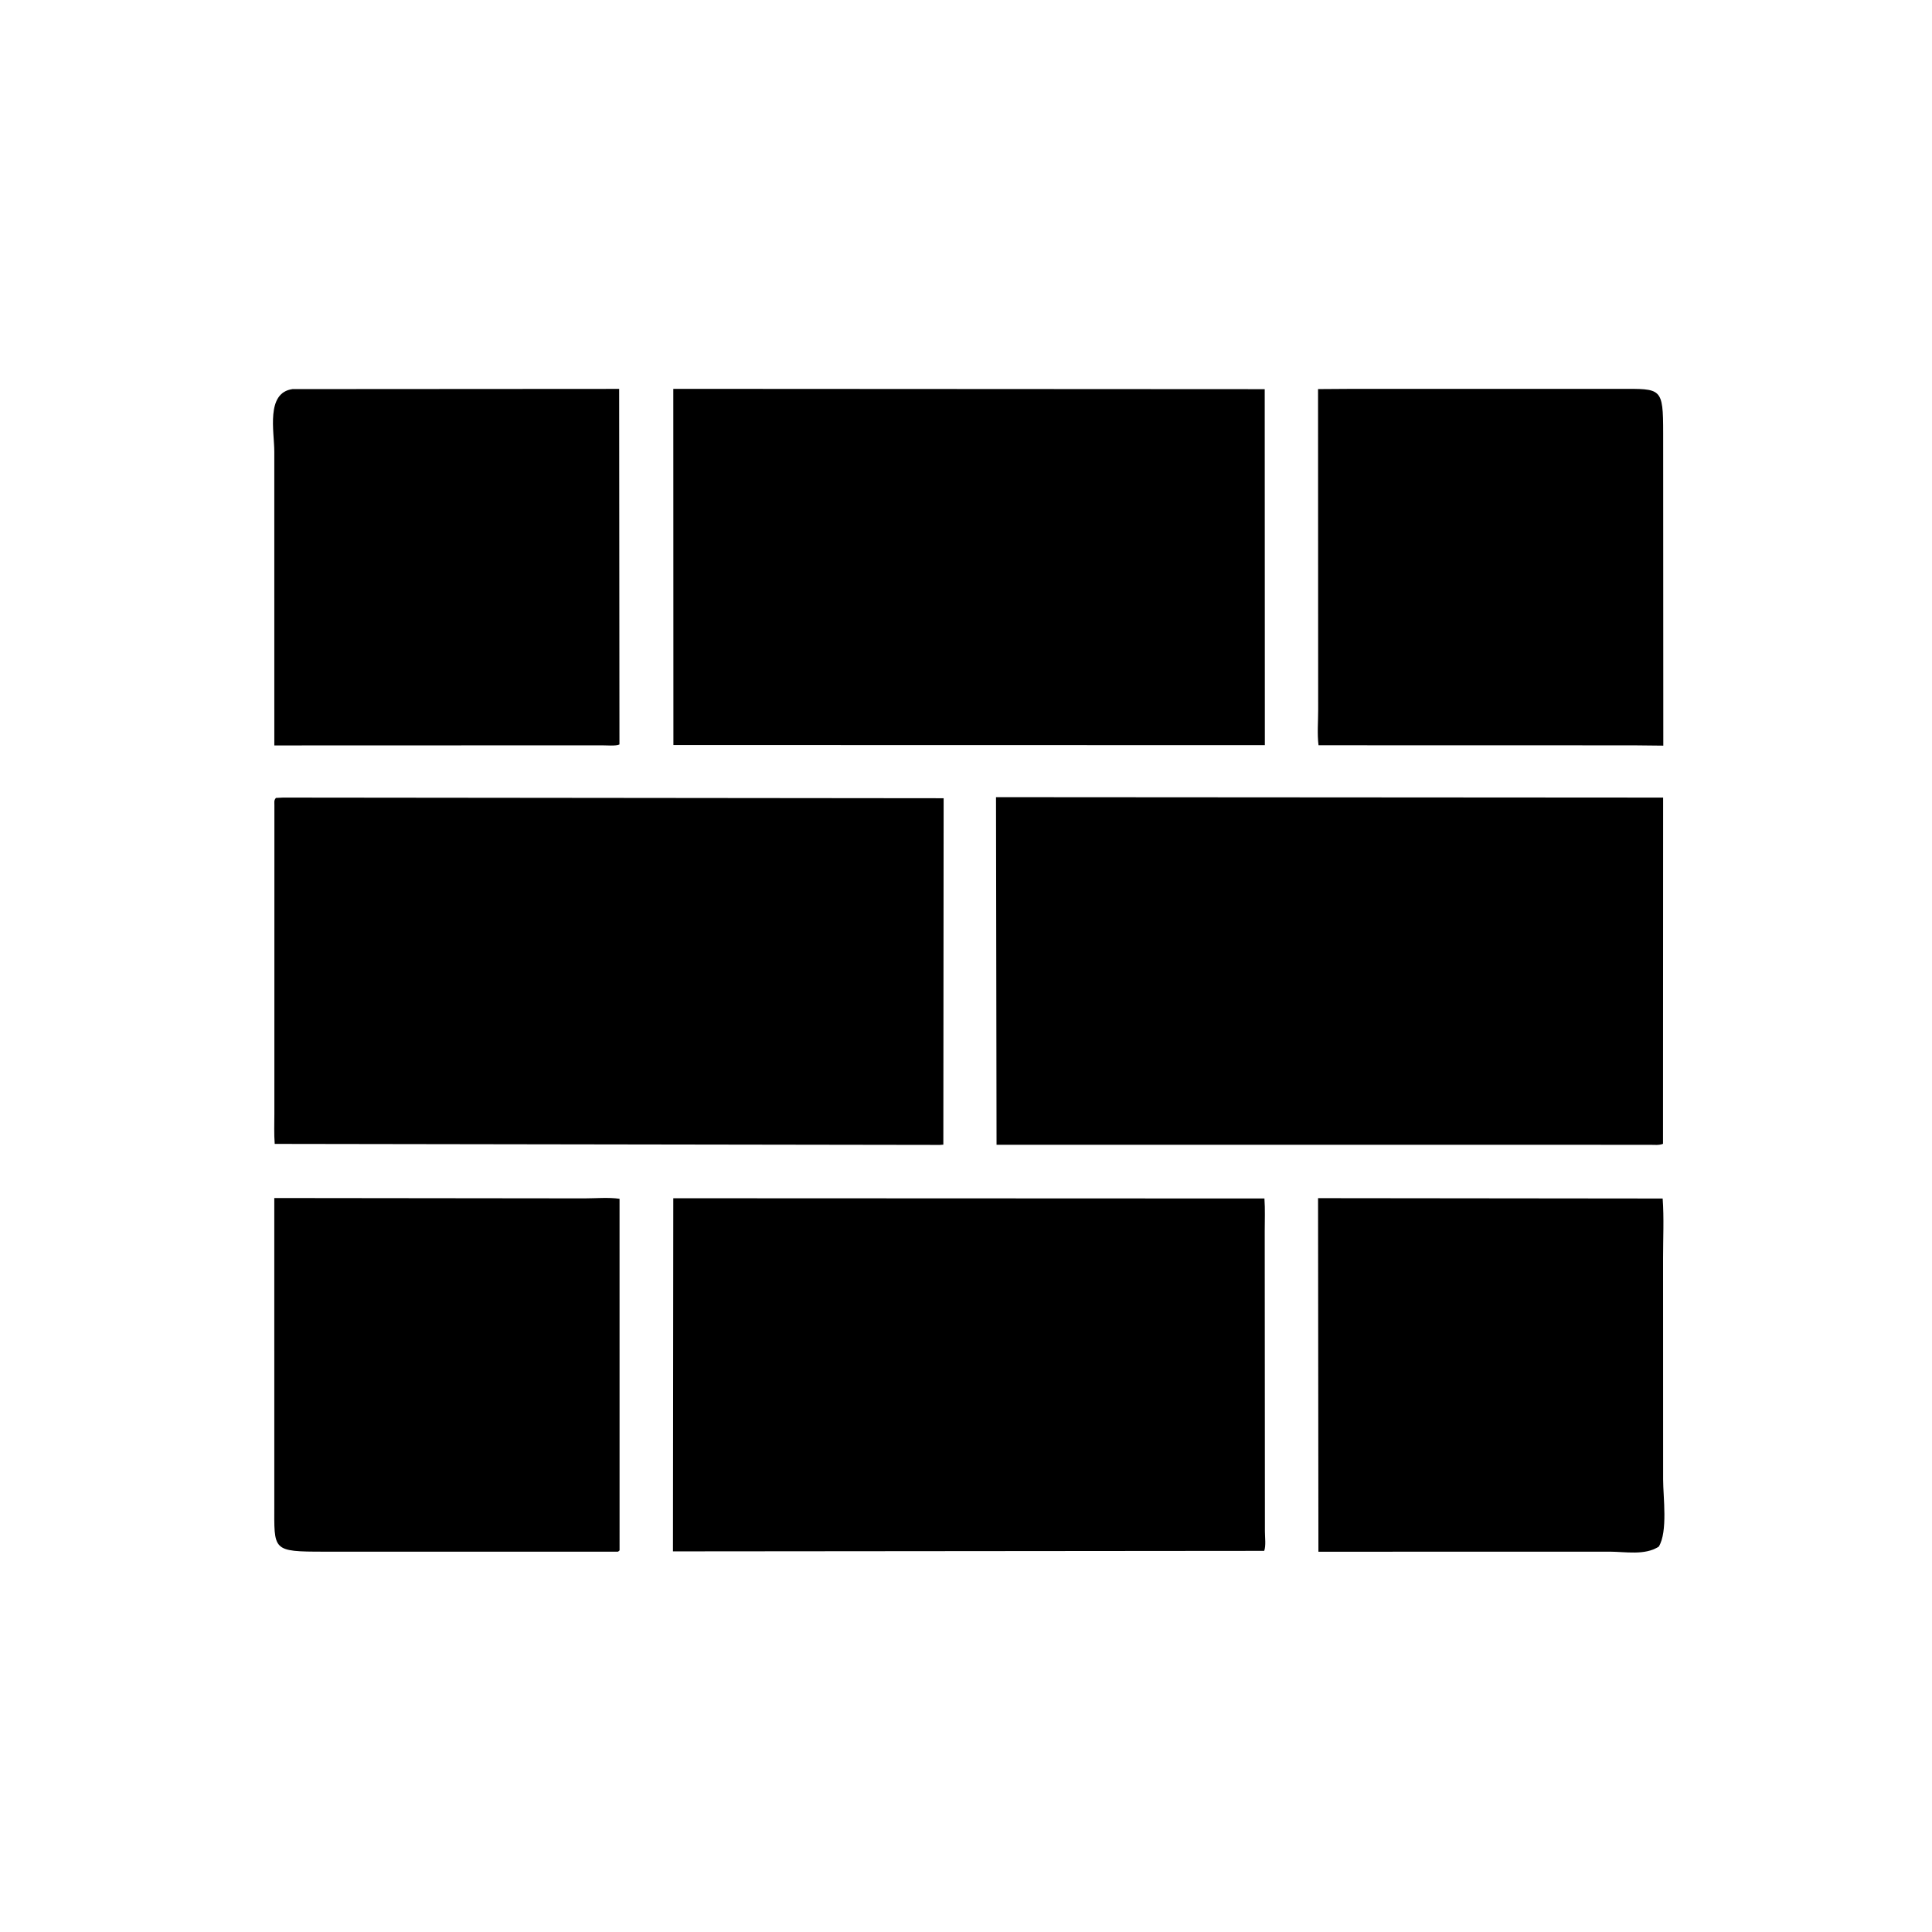 <svg version="1.1" xmlns="http://www.w3.org/2000/svg" style="display: block;" viewBox="0 0 2048 2048" width="640" height="640">
<path transform="translate(0,0)" fill="rgb(0,0,0)" d="M 637.732 790.071 L 290.793 790.181 L 290.767 478.703 C 290.776 457.578 281.55 416.382 310.073 412.455 L 656.344 412.239 L 656.652 789.129 C 653.159 791.047 642.148 789.995 637.732 790.071 z"/>
<path transform="translate(0,0)" fill="rgb(0,0,0)" d="M 1340.8 789.885 L 713.846 789.754 L 713.73 412.197 L 1340.66 412.531 L 1340.8 789.885 z"/>
<path transform="translate(0,0)" fill="rgb(0,0,0)" d="M 1731.64 790.076 L 1397.69 789.996 C 1396.16 778.078 1397.32 764.735 1397.31 752.615 L 1397.18 412.451 L 1430.06 412.235 L 1717.41 412.208 C 1761.21 412.218 1763.01 410.4 1763.02 459.202 L 1763.17 790.406 L 1731.64 790.076 z"/>
<path transform="translate(0,0)" fill="rgb(0,0,0)" d="M 996.322 1213.66 L 291.206 1212.58 C 290.369 1202.03 290.853 1191.17 290.84 1180.57 L 290.87 853.874 C 290.971 850.291 290.137 848.584 292.5 845.838 L 299.898 845.466 L 1000.29 846.159 L 999.979 1213.38 L 996.322 1213.66 z"/>
<path transform="translate(0,0)" fill="rgb(0,0,0)" d="M 1762.86 1212.5 C 1758.8 1214.2 1753.46 1213.55 1749.48 1213.54 L 1056.38 1213.49 L 1055.81 845.022 L 1762.98 845.467 L 1762.86 1212.5 z"/>
<path transform="translate(0,0)" fill="rgb(0,0,0)" d="M 656.767 1643.5 C 655.02 1644.91 655.738 1644.84 653.85 1644.86 L 343.641 1644.83 C 287.898 1644.81 290.76 1643.97 290.775 1594.5 L 290.762 1269.96 L 619.621 1270.32 C 631.474 1270.32 645.088 1269.07 656.746 1270.76 L 656.767 1643.5 z"/>
<path transform="translate(0,0)" fill="rgb(0,0,0)" d="M 1340.1 1643.98 L 713.372 1644.52 L 713.715 1270.19 L 1340.35 1270.44 C 1341.19 1281.9 1340.66 1293.7 1340.67 1305.19 L 1340.87 1623.48 C 1340.87 1629.07 1342.11 1638.96 1340.1 1643.98 z"/>
<path transform="translate(0,0)" fill="rgb(0,0,0)" d="M 1758.35 1639.51 C 1743.6 1649.03 1723.07 1644.88 1706.33 1644.82 L 1397.57 1644.89 L 1397.19 1270.09 L 1762.49 1270.47 C 1764 1291.17 1762.91 1312.63 1762.92 1333.4 L 1762.98 1568.21 C 1762.98 1586.98 1768.14 1623.64 1758.35 1639.51 z"/>
</svg>